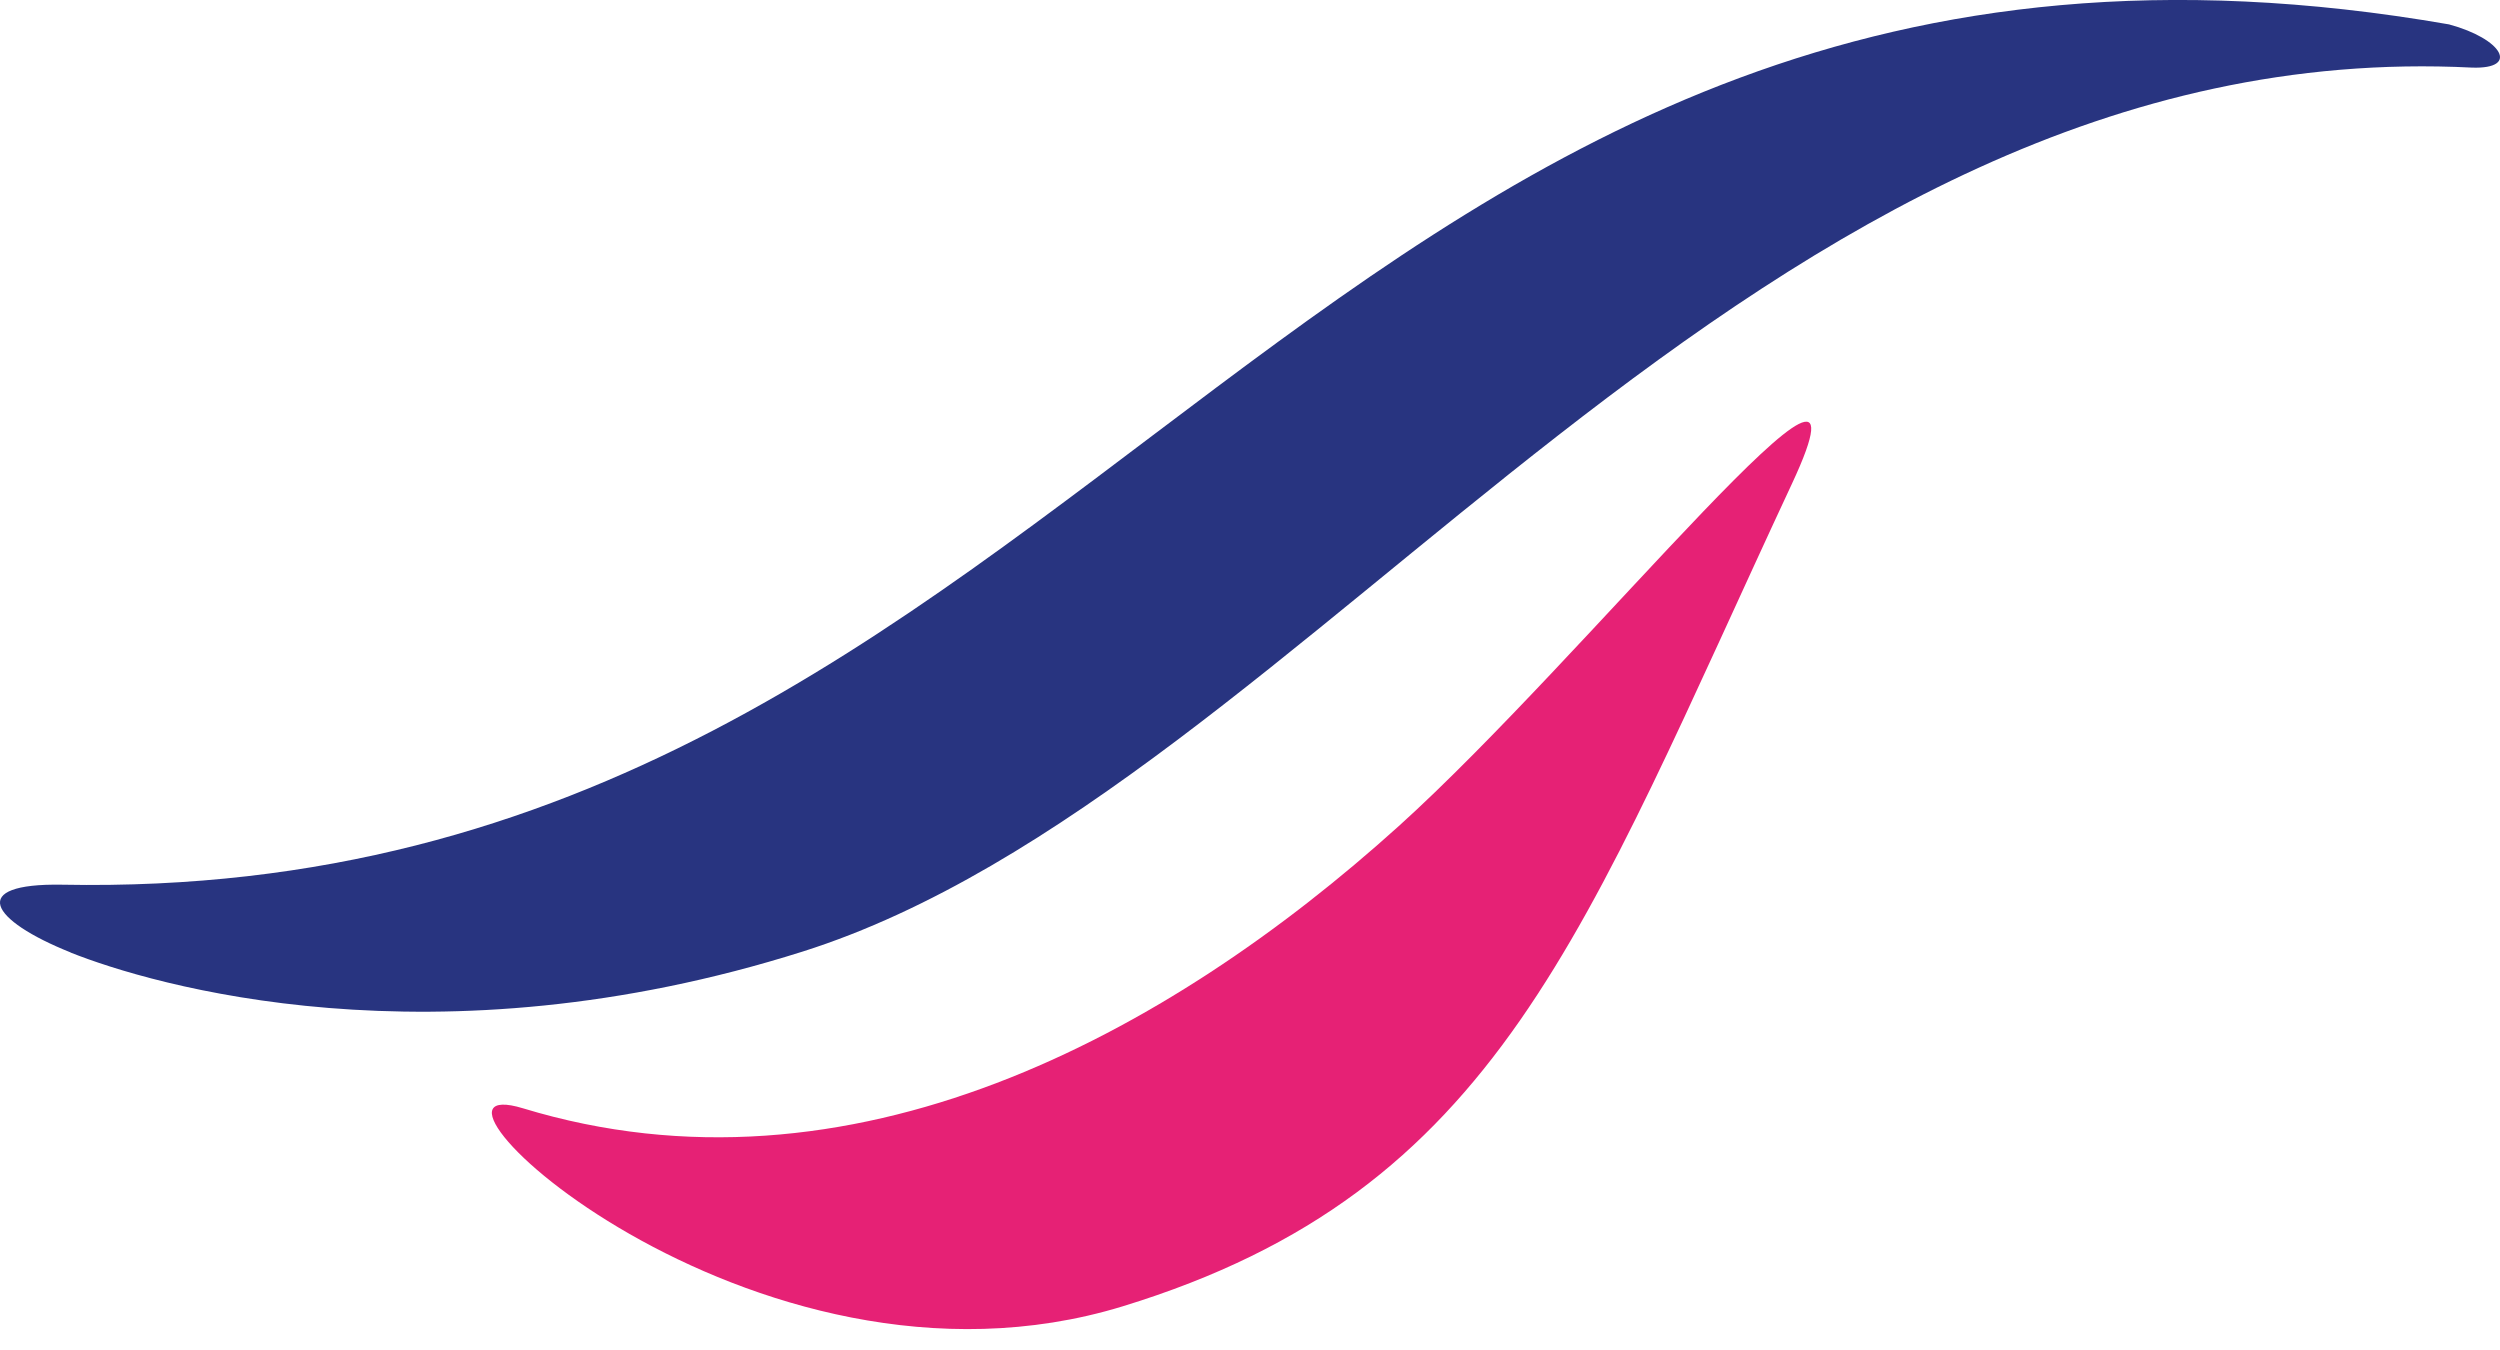 <?xml version="1.0" encoding="UTF-8"?> <svg xmlns="http://www.w3.org/2000/svg" width="50" height="27" viewBox="0 0 50 27" fill="none"><path d="M1.413 19.049C-0.206 18.401 -0.652 17.662 1.24 17.694C22.012 18.1 26.11 -3.486 48.981 0.488C50.047 0.776 50.4 1.385 49.44 1.352C35.03 0.626 26.236 15.802 16.057 19.03C8.675 21.367 3.032 19.698 1.407 19.049" fill="#283480"></path><path d="M22.452 26.127C29.994 23.816 31.639 18.676 35.836 9.681C37.822 5.431 31.733 13.131 27.975 16.522C23.332 20.713 16.996 24.157 10.46 22.166C7.622 21.302 14.984 28.412 22.452 26.127Z" fill="#E62175"></path></svg> 